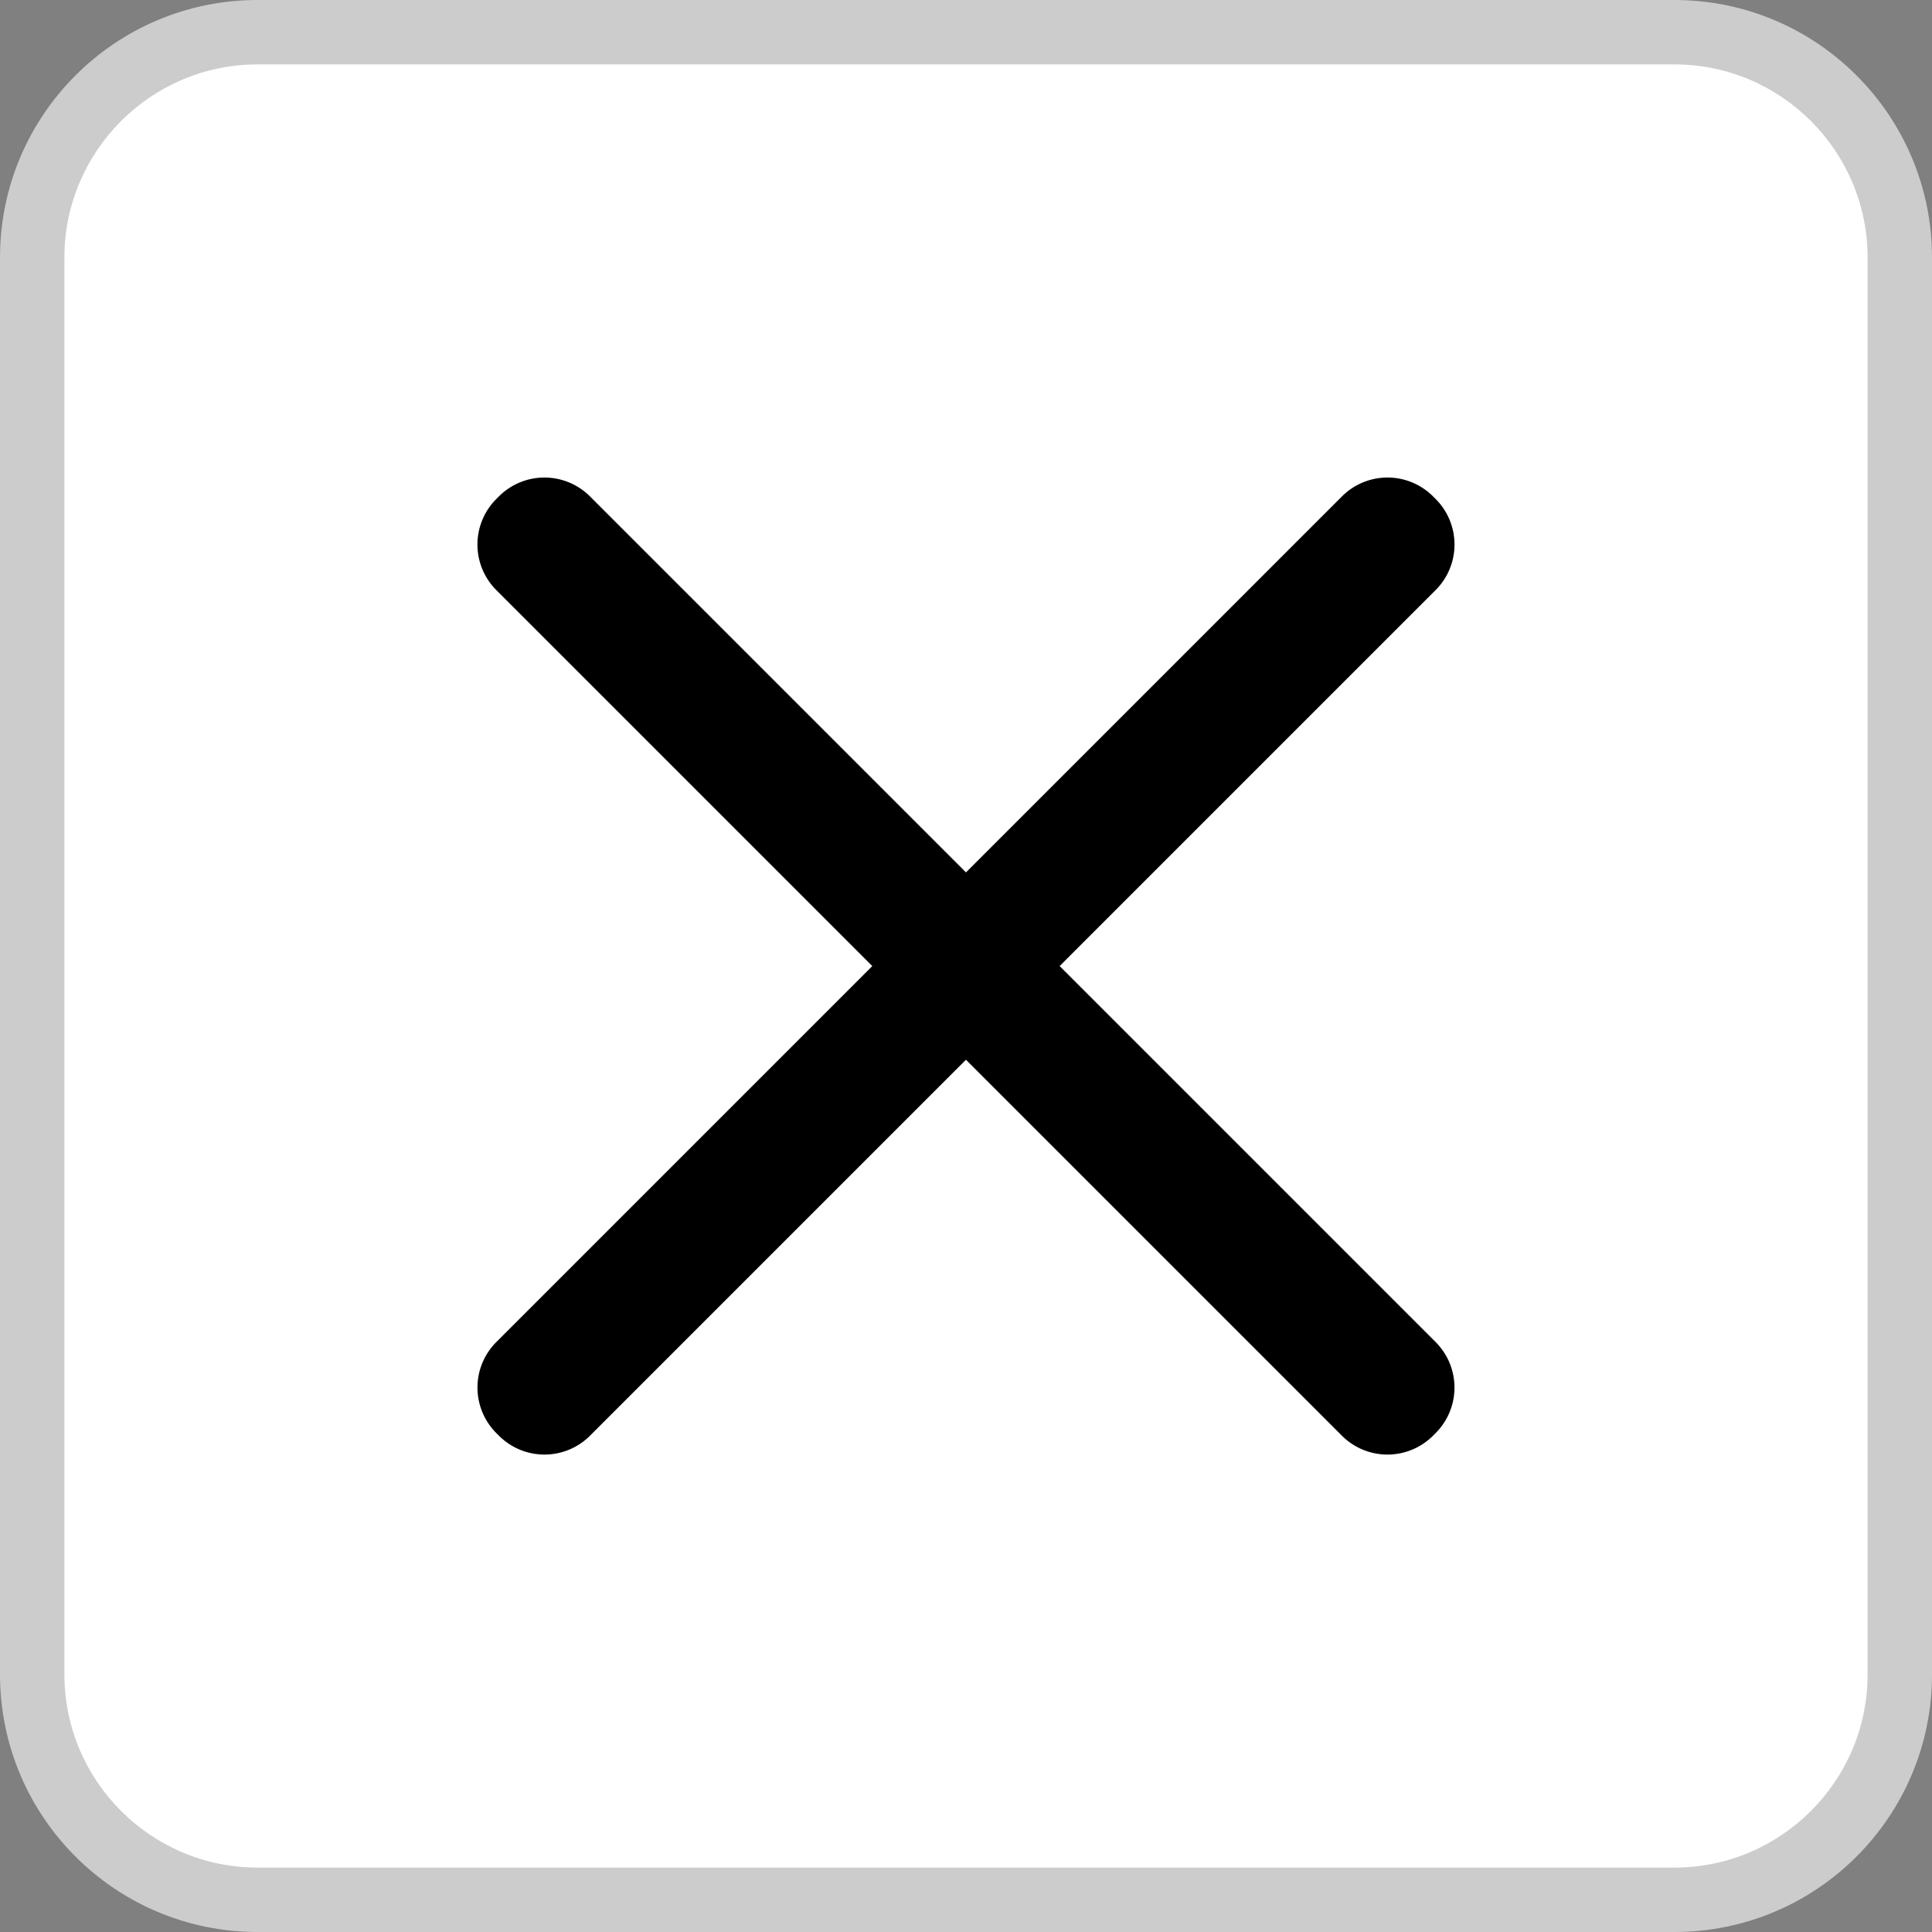 <svg xmlns="http://www.w3.org/2000/svg" width="30" height="30" viewBox="0 0 30 30">
  <rect x="0" y="0" width="30" height="30" fill="#808080" stroke="none"/>
  <g id="グループ_33558" data-name="グループ 33558" transform="translate(-68 -1950)">
    <g id="パス_21117" data-name="パス 21117" transform="translate(68 1950)" fill="#fff">
      <path d="M 26 29.5 L 4 29.5 C 2.07 29.5 0.5 27.93 0.5 26 L 0.5 4 C 0.5 2.07 2.07 0.5 4 0.5 L 26 0.5 C 27.93 0.5 29.5 2.07 29.5 4 L 29.5 26 C 29.5 27.93 27.93 29.5 26 29.5 Z" stroke="none"/>
      <path d="M 4 1 C 2.346 1 1 2.346 1 4 L 1 26 C 1 27.654 2.346 29 4 29 L 26 29 C 27.654 29 29 27.654 29 26 L 29 4 C 29 2.346 27.654 1 26 1 L 4 1 M 4 0 L 26 0 C 28.209 0 30 1.791 30 4 L 30 26 C 30 28.209 28.209 30 26 30 L 4 30 C 1.791 30 0 28.209 0 26 L 0 4 C 0 1.791 1.791 0 4 0 Z" stroke="none" fill="#ccc"/>
    </g>
    <g id="グループ_33545" data-name="グループ 33545" transform="translate(-153.222 324.779)">
      <path id="パス_21118" data-name="パス 21118" d="M1,0H19.57a1,1,0,0,1,1,1v.057a1,1,0,0,1-1,1H1a1,1,0,0,1-1-1V1A1,1,0,0,1,1,0Z" transform="translate(228.222 1646.767) rotate(-45)"/>
      <path id="パス_21119" data-name="パス 21119" d="M1,0H19.57a1,1,0,0,1,1,1v.057a1,1,0,0,1-1,1H1a1,1,0,0,1-1-1V1A1,1,0,0,1,1,0Z" transform="translate(229.676 1632.222) rotate(45)"/>
    </g>
  </g>
</svg>
